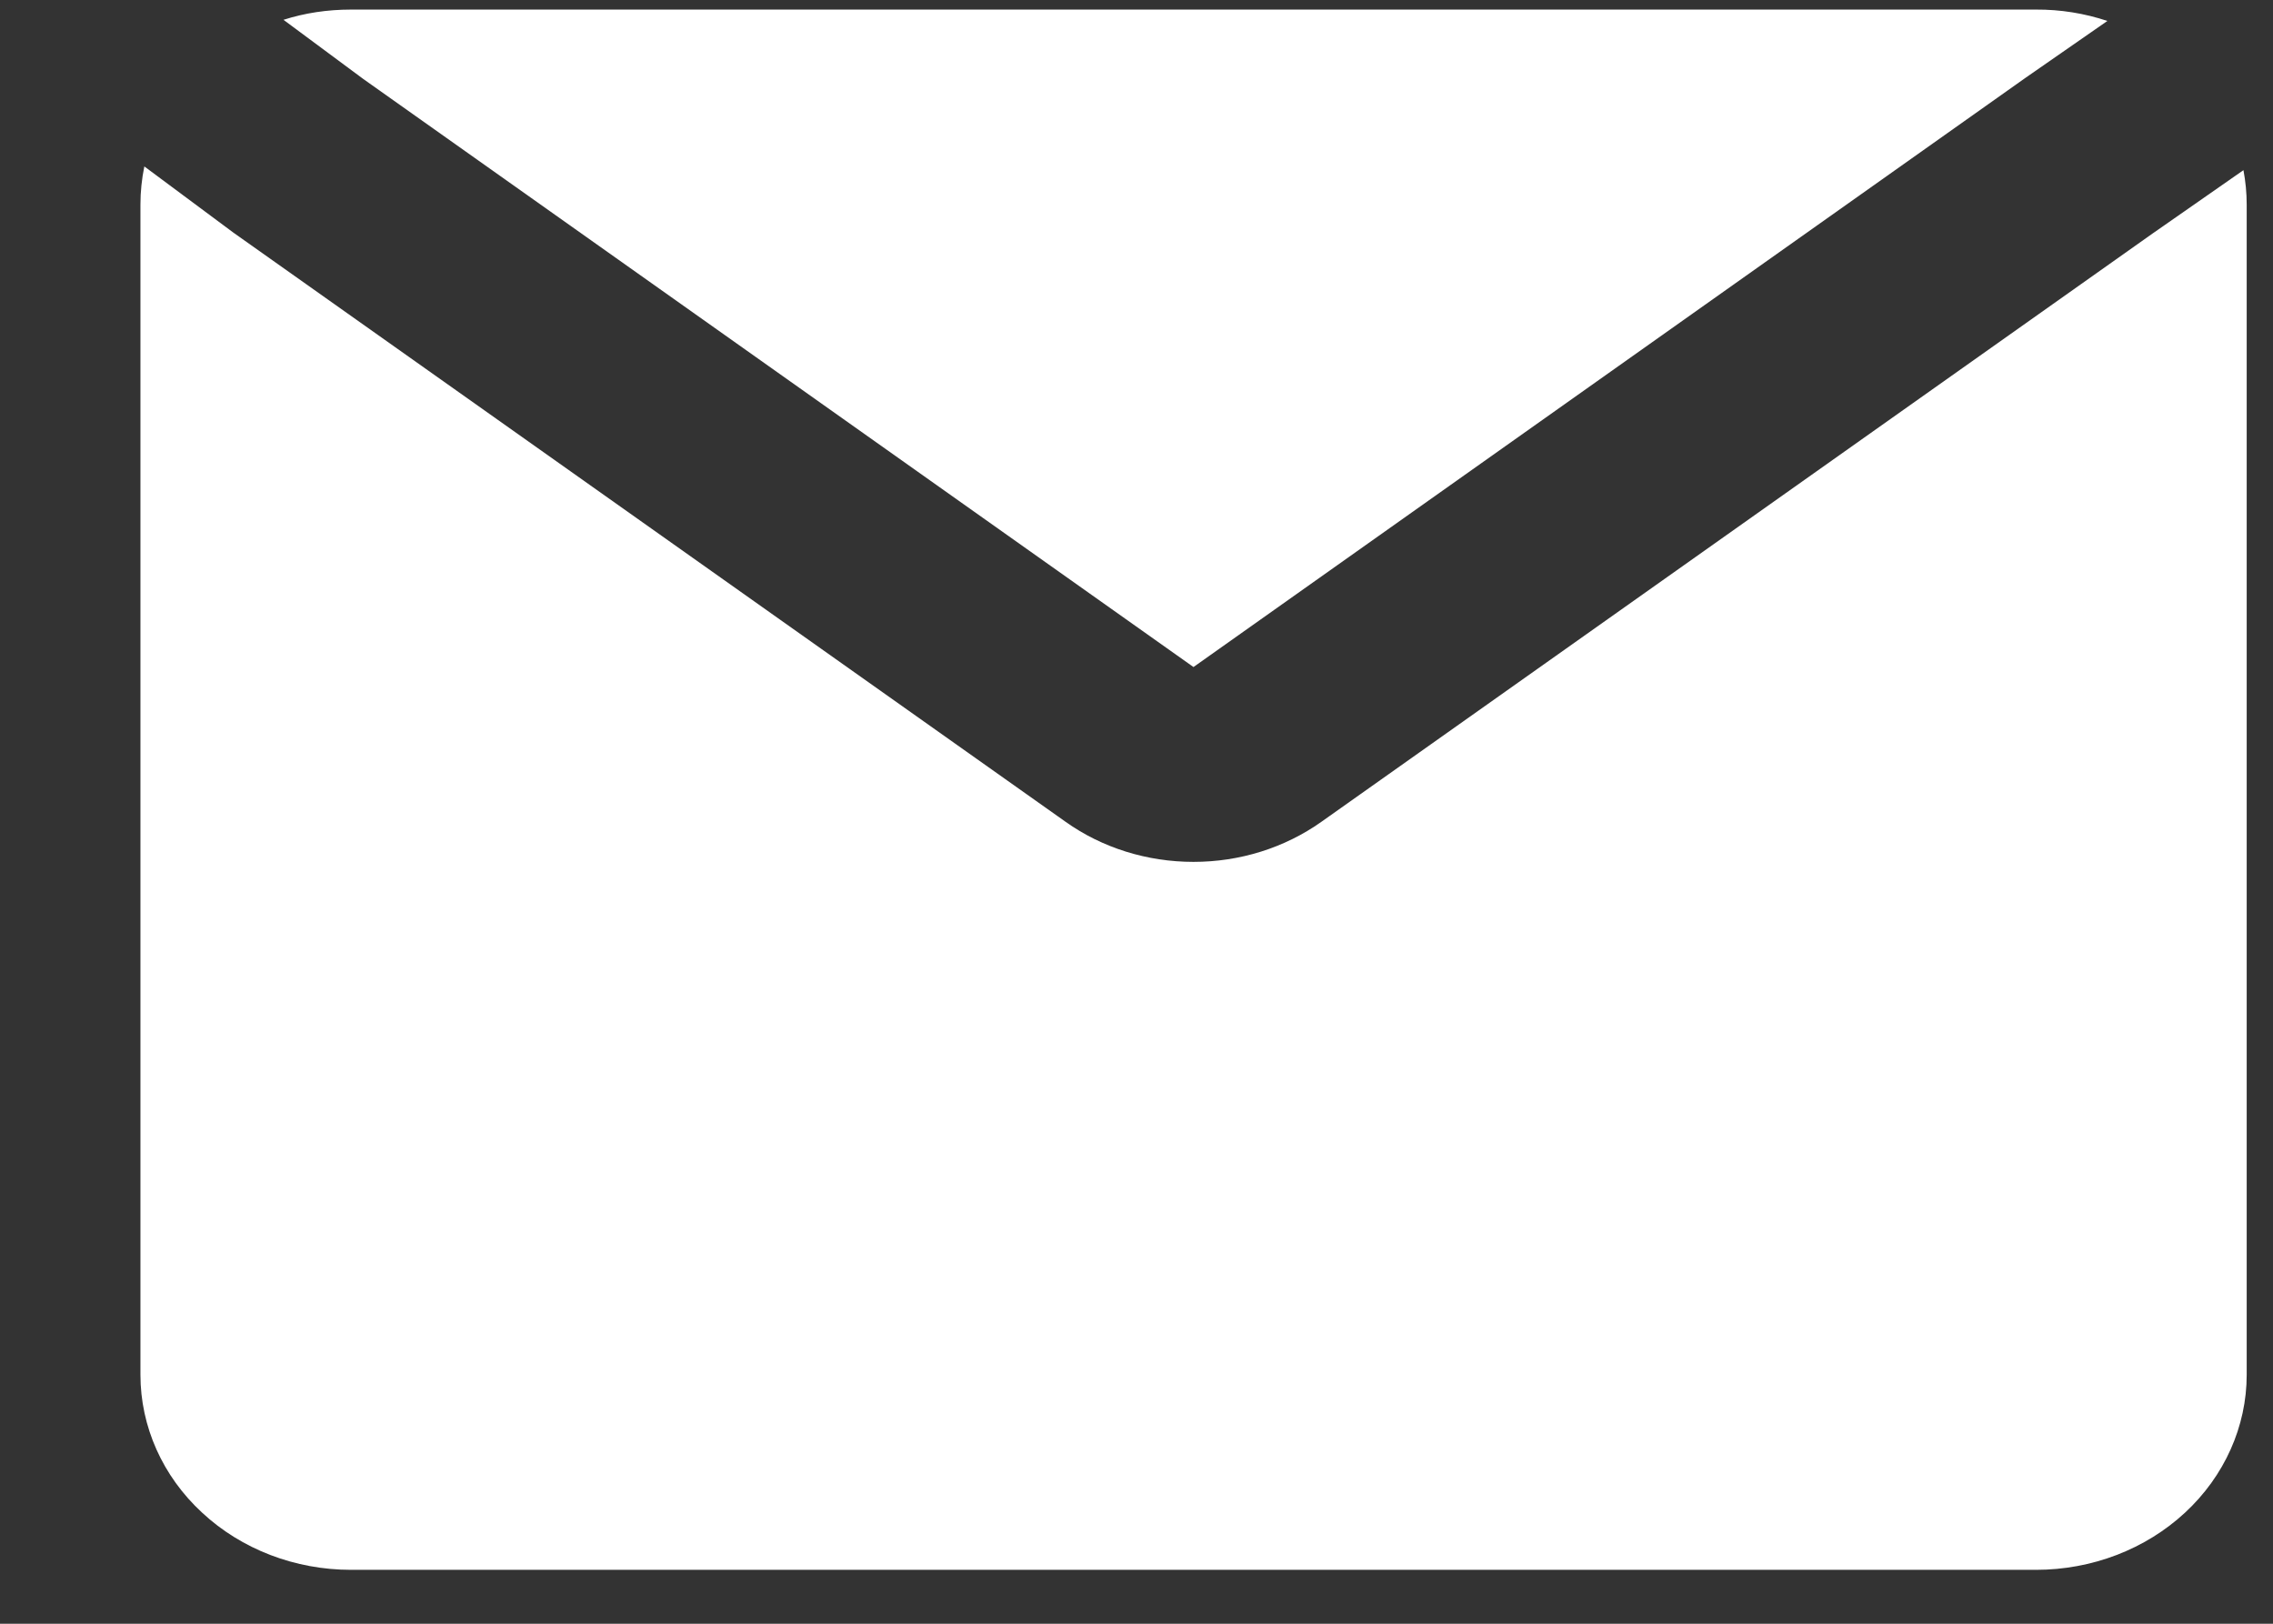 <svg width="14" height="10" viewBox="0 0 14 10" fill="none" xmlns="http://www.w3.org/2000/svg">
<rect x="0" y="0" width="14" height="10" fill="#333333" stroke="none"/>
<path d="M0.889 1.025C0.873 1.103 0.865 1.181 0.865 1.26V8.467C0.865 8.785 1.001 9.091 1.245 9.316C1.488 9.542 1.818 9.668 2.162 9.668H12.54C12.884 9.668 13.214 9.542 13.458 9.316C13.701 9.091 13.838 8.785 13.838 8.467V1.26C13.838 1.188 13.831 1.117 13.818 1.048L13.257 1.439L8.139 5.061C7.912 5.222 7.636 5.308 7.351 5.308C7.066 5.308 6.789 5.222 6.563 5.061L1.438 1.433L0.889 1.025Z" fill="white"/>
<path d="M12.98 0.129C12.839 0.082 12.69 0.058 12.54 0.059H2.162C2.016 0.059 1.877 0.08 1.746 0.122L2.237 0.486L7.351 4.108L12.476 0.479L12.98 0.129Z" fill="white"/>
</svg>
